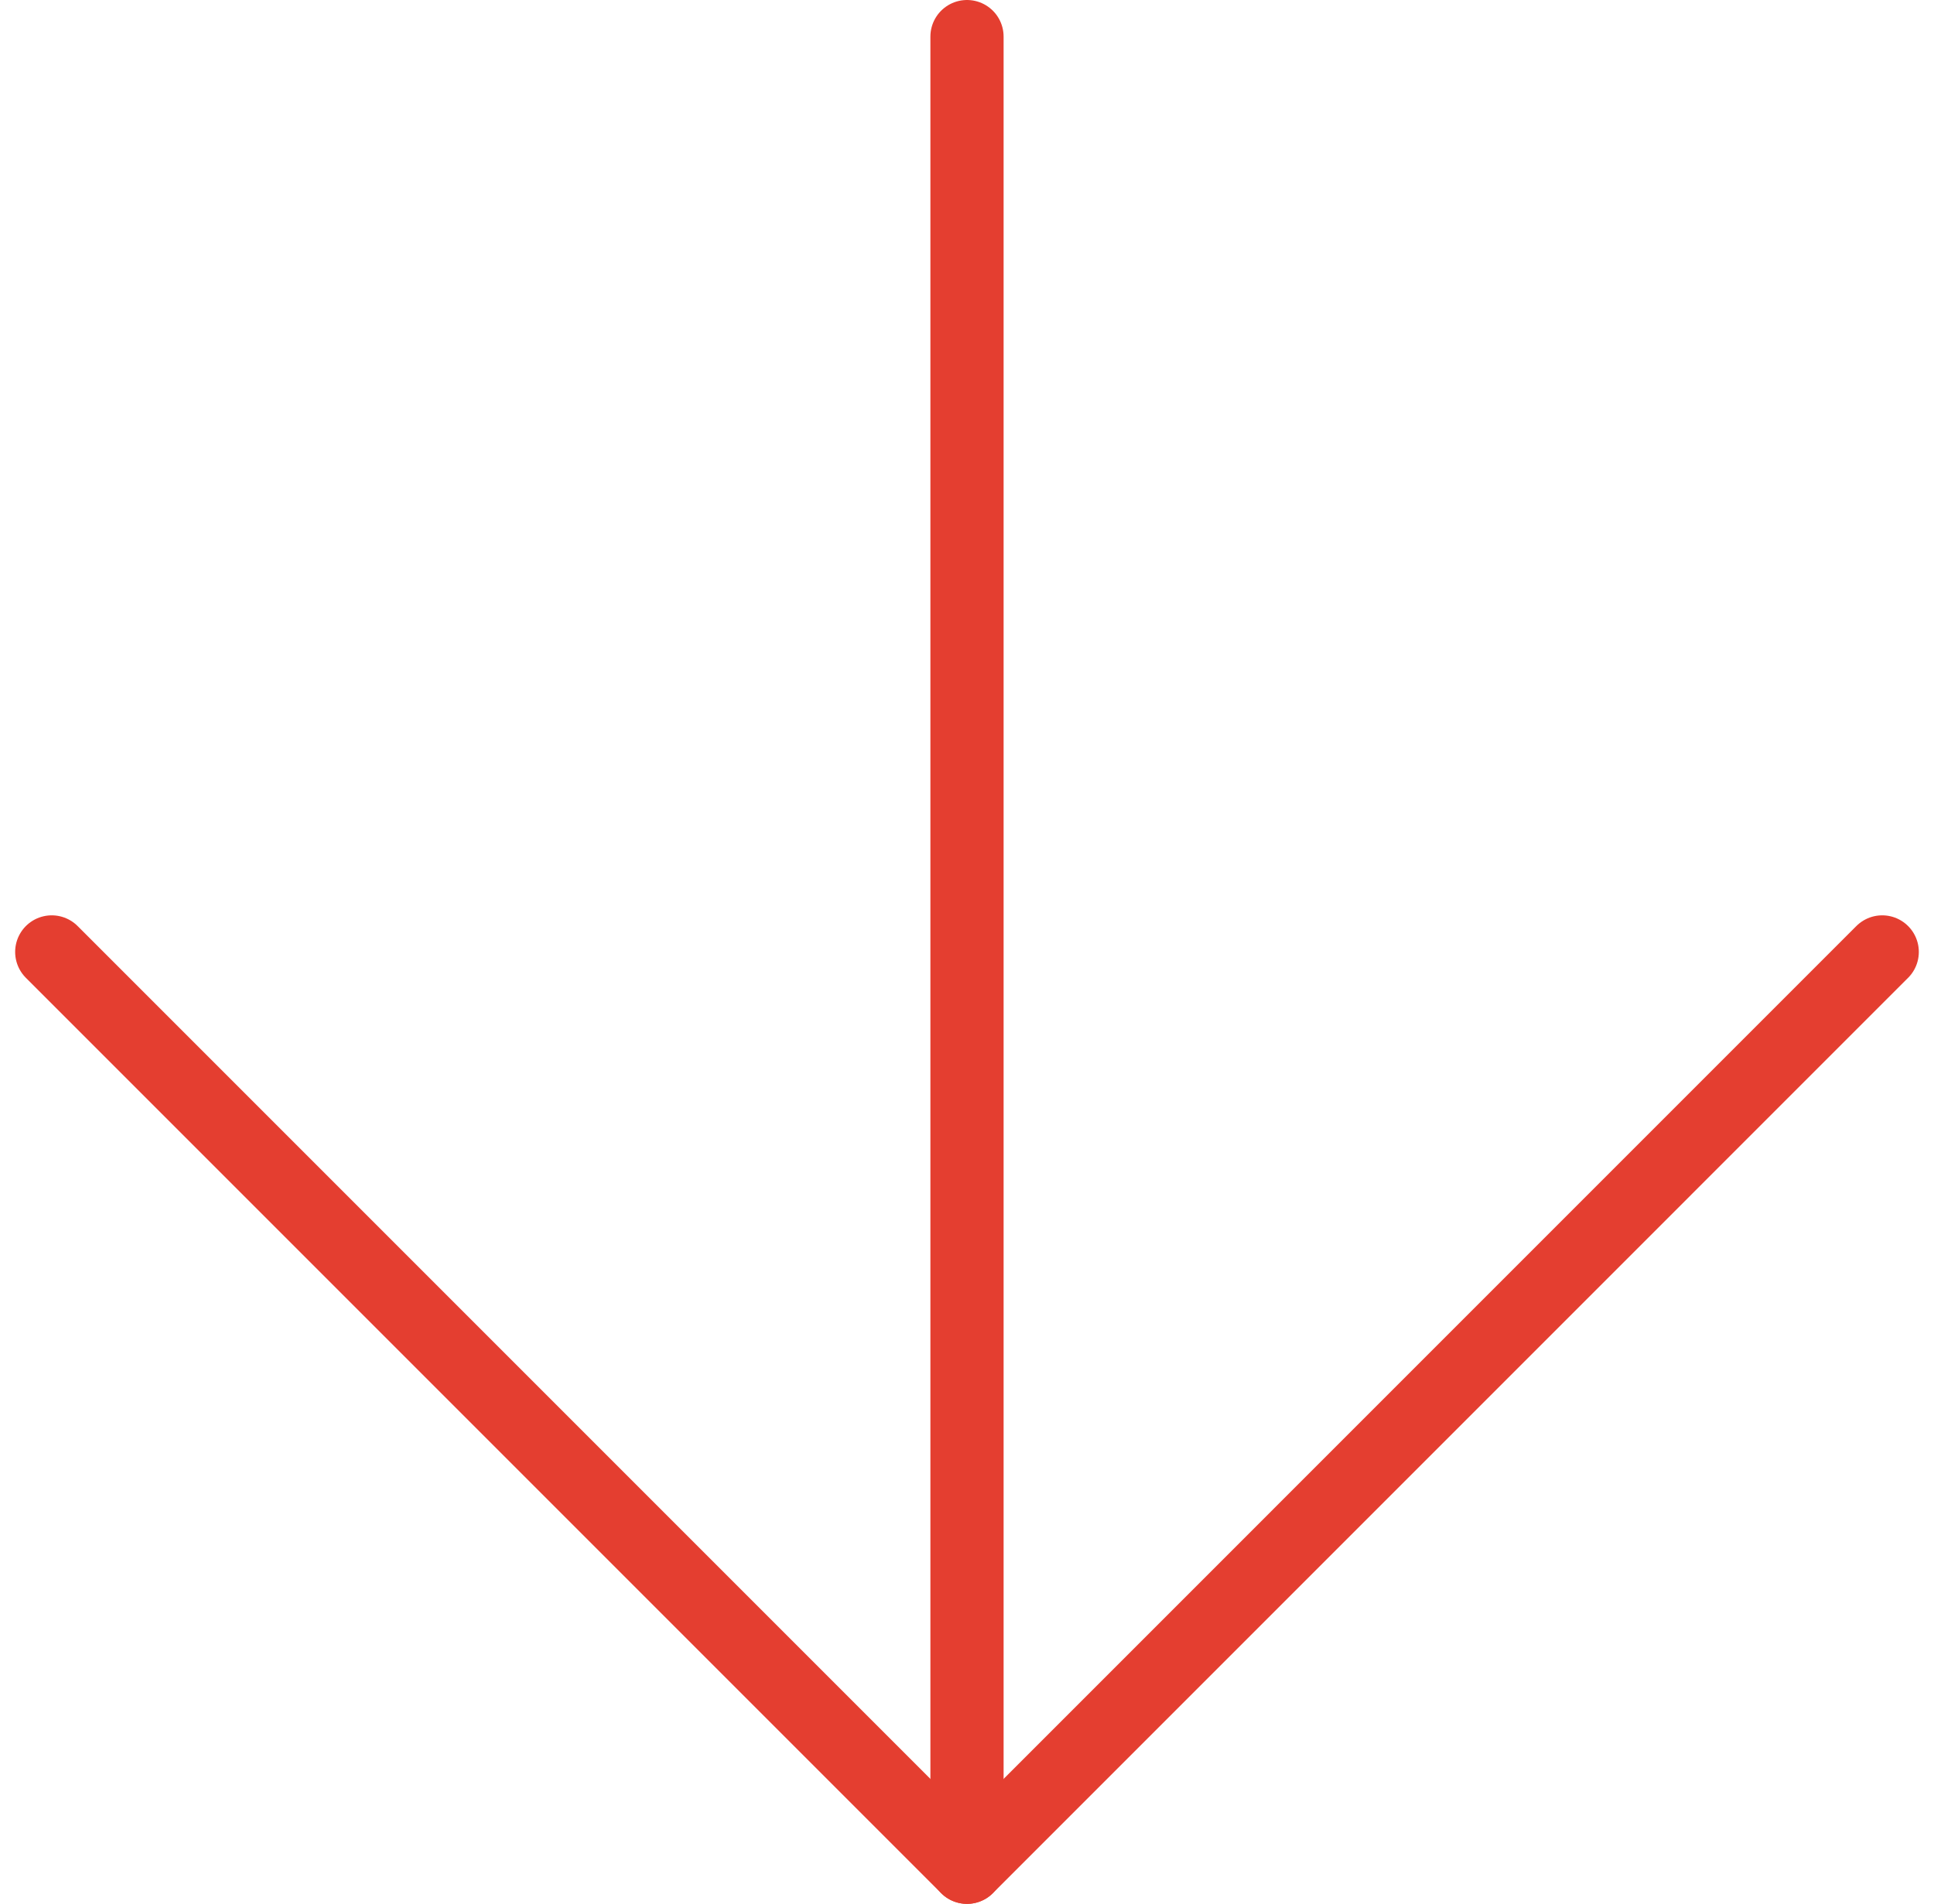 <svg xmlns="http://www.w3.org/2000/svg" width="79.266" height="78.023"><g data-name="Raggruppa 802"><g data-name="Raggruppa 795"><g data-name="Icon feather-arrow-down" fill="none" stroke="#e43e30" stroke-linecap="round" stroke-linejoin="round" stroke-width="3"><path data-name="Tracciato 225" d="M39.633 1.5v75.023"/><path data-name="Tracciato 226" d="M77.144 39.012 39.633 76.524 2.121 39.012"/></g></g></g></svg>